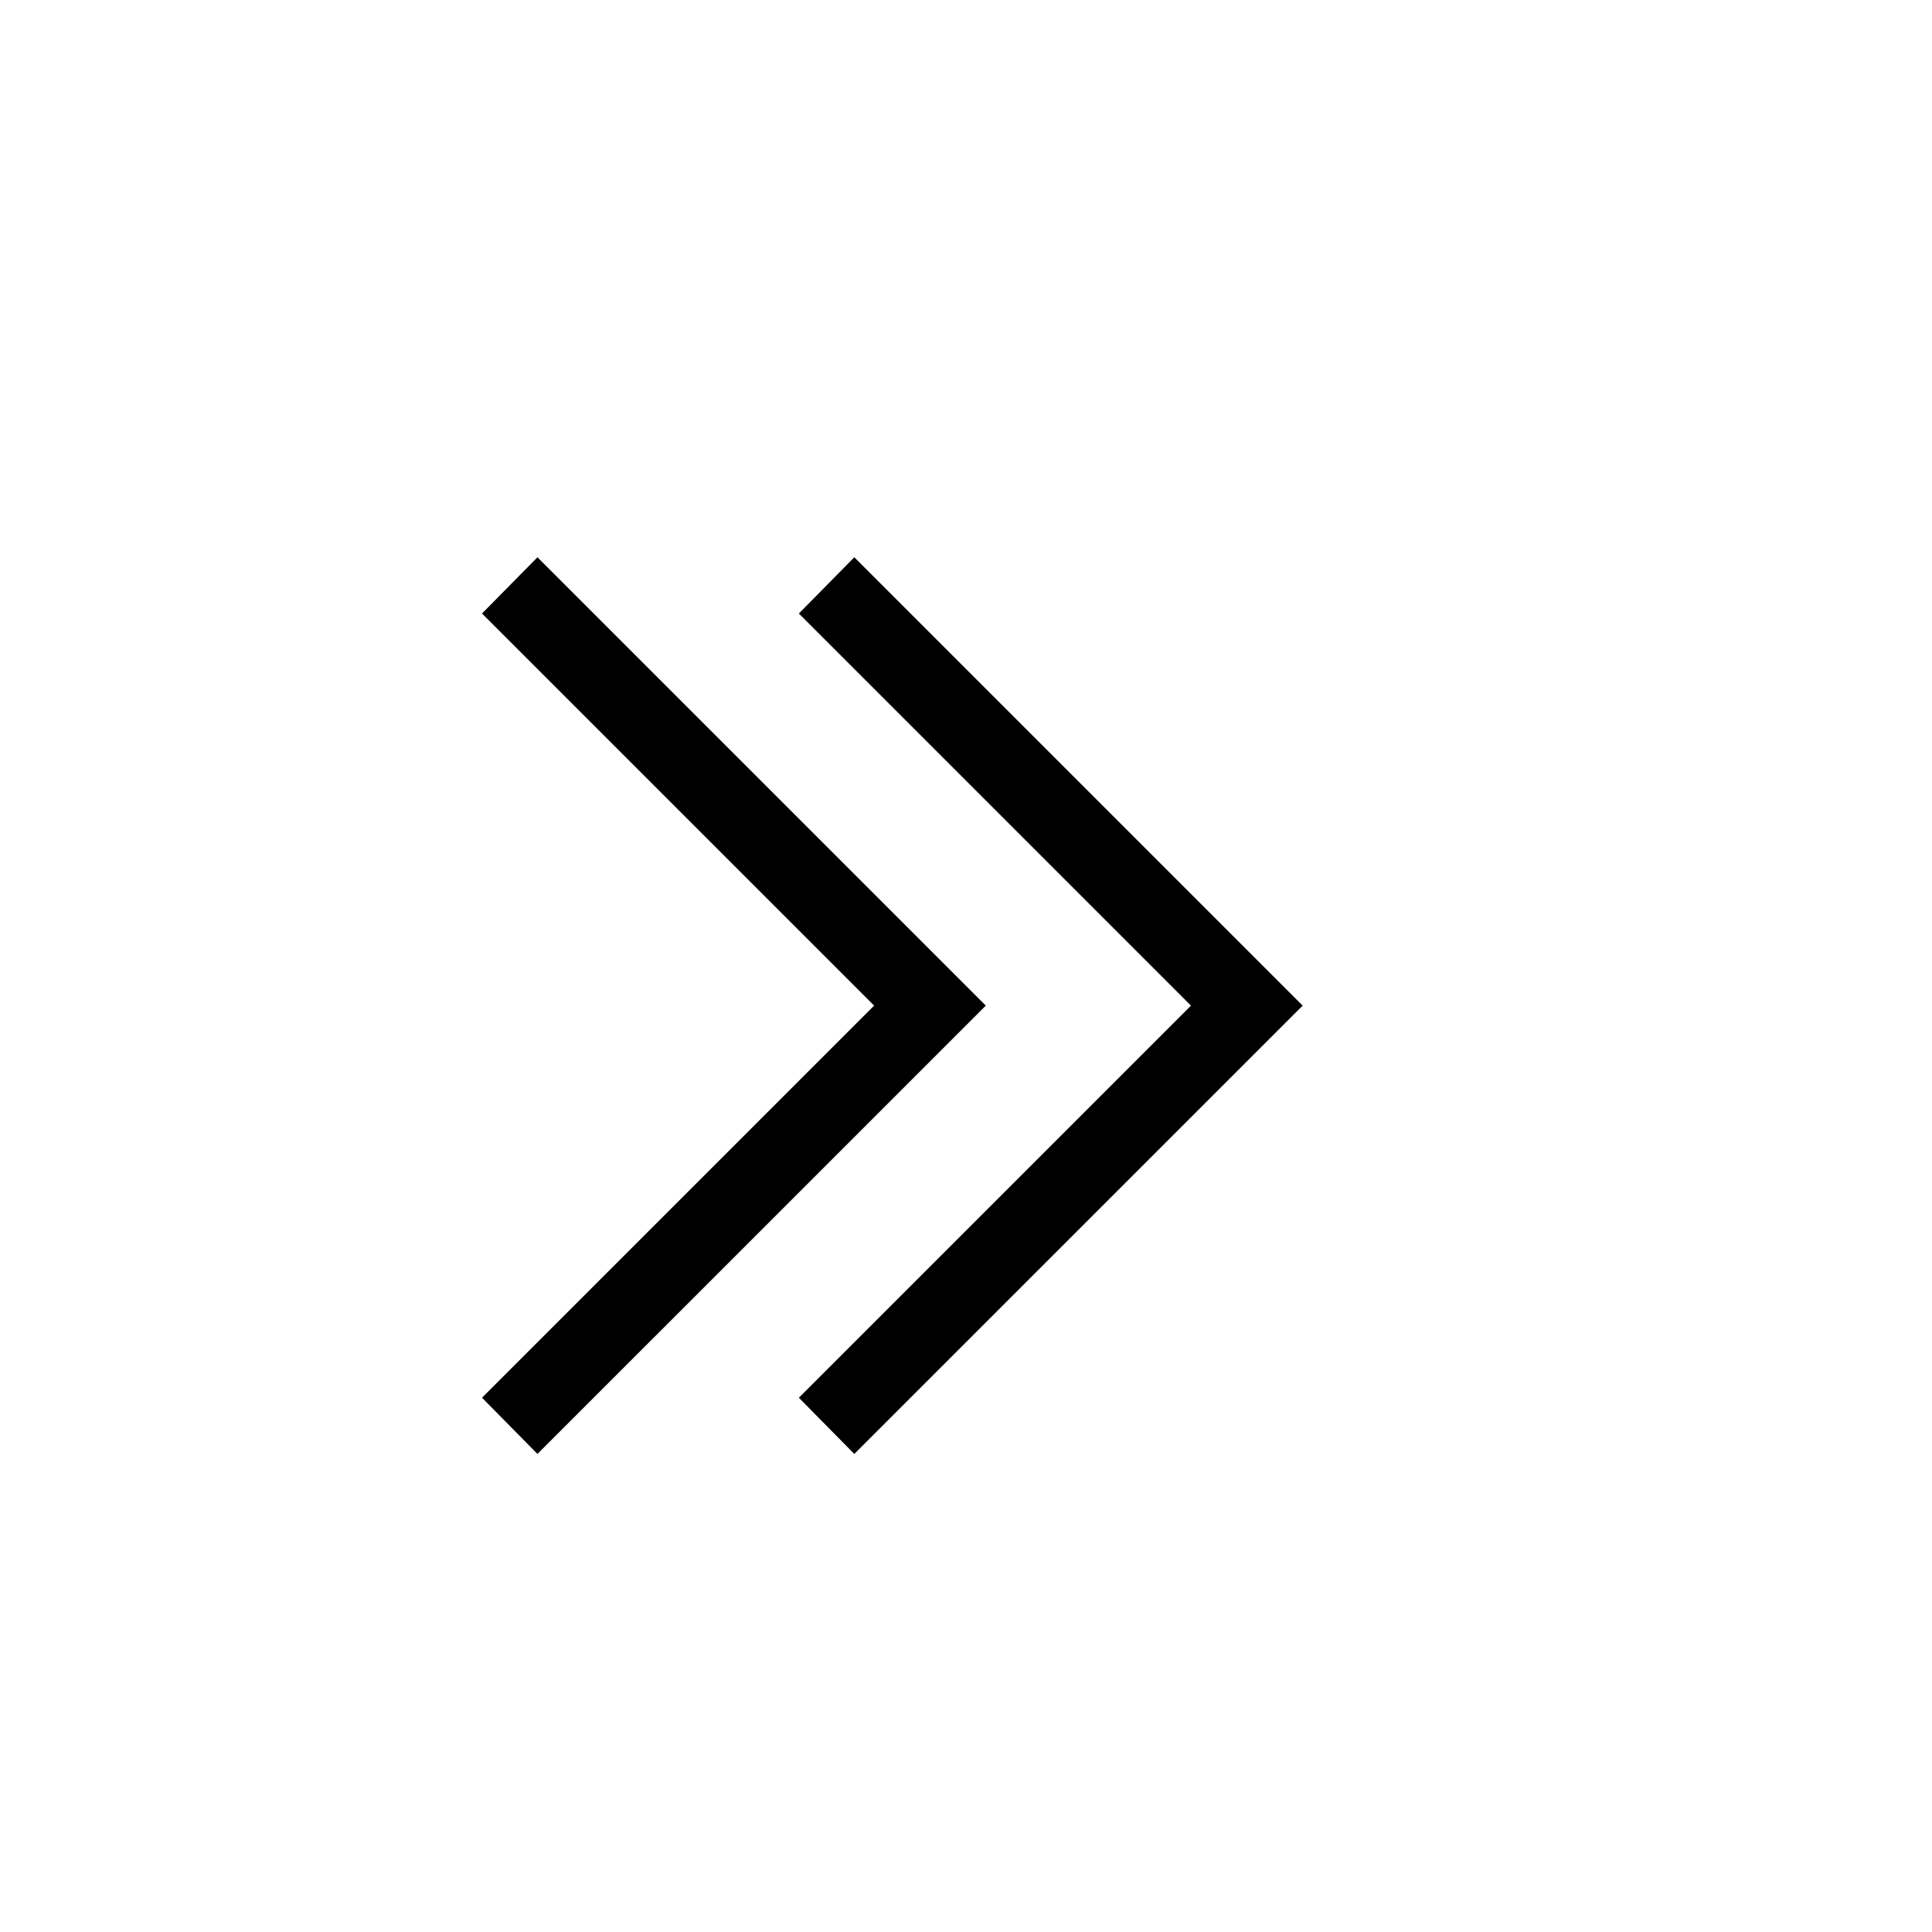 <?xml version="1.0" encoding="UTF-8"?>
<!-- Uploaded to: SVG Repo, www.svgrepo.com, Generator: SVG Repo Mixer Tools -->
<svg fill="#000000" width="800px" height="800px" version="1.1" viewBox="144 144 512 512" xmlns="http://www.w3.org/2000/svg">
 <path d="m286.43 291.68 118.82 118.82-118.82 118.81-14.691-14.902 103.91-103.91-103.91-103.91 14.691-14.902m83.969 0 118.82 118.82-118.82 118.81-14.691-14.902 103.91-103.91-103.91-103.91z"/>
</svg>